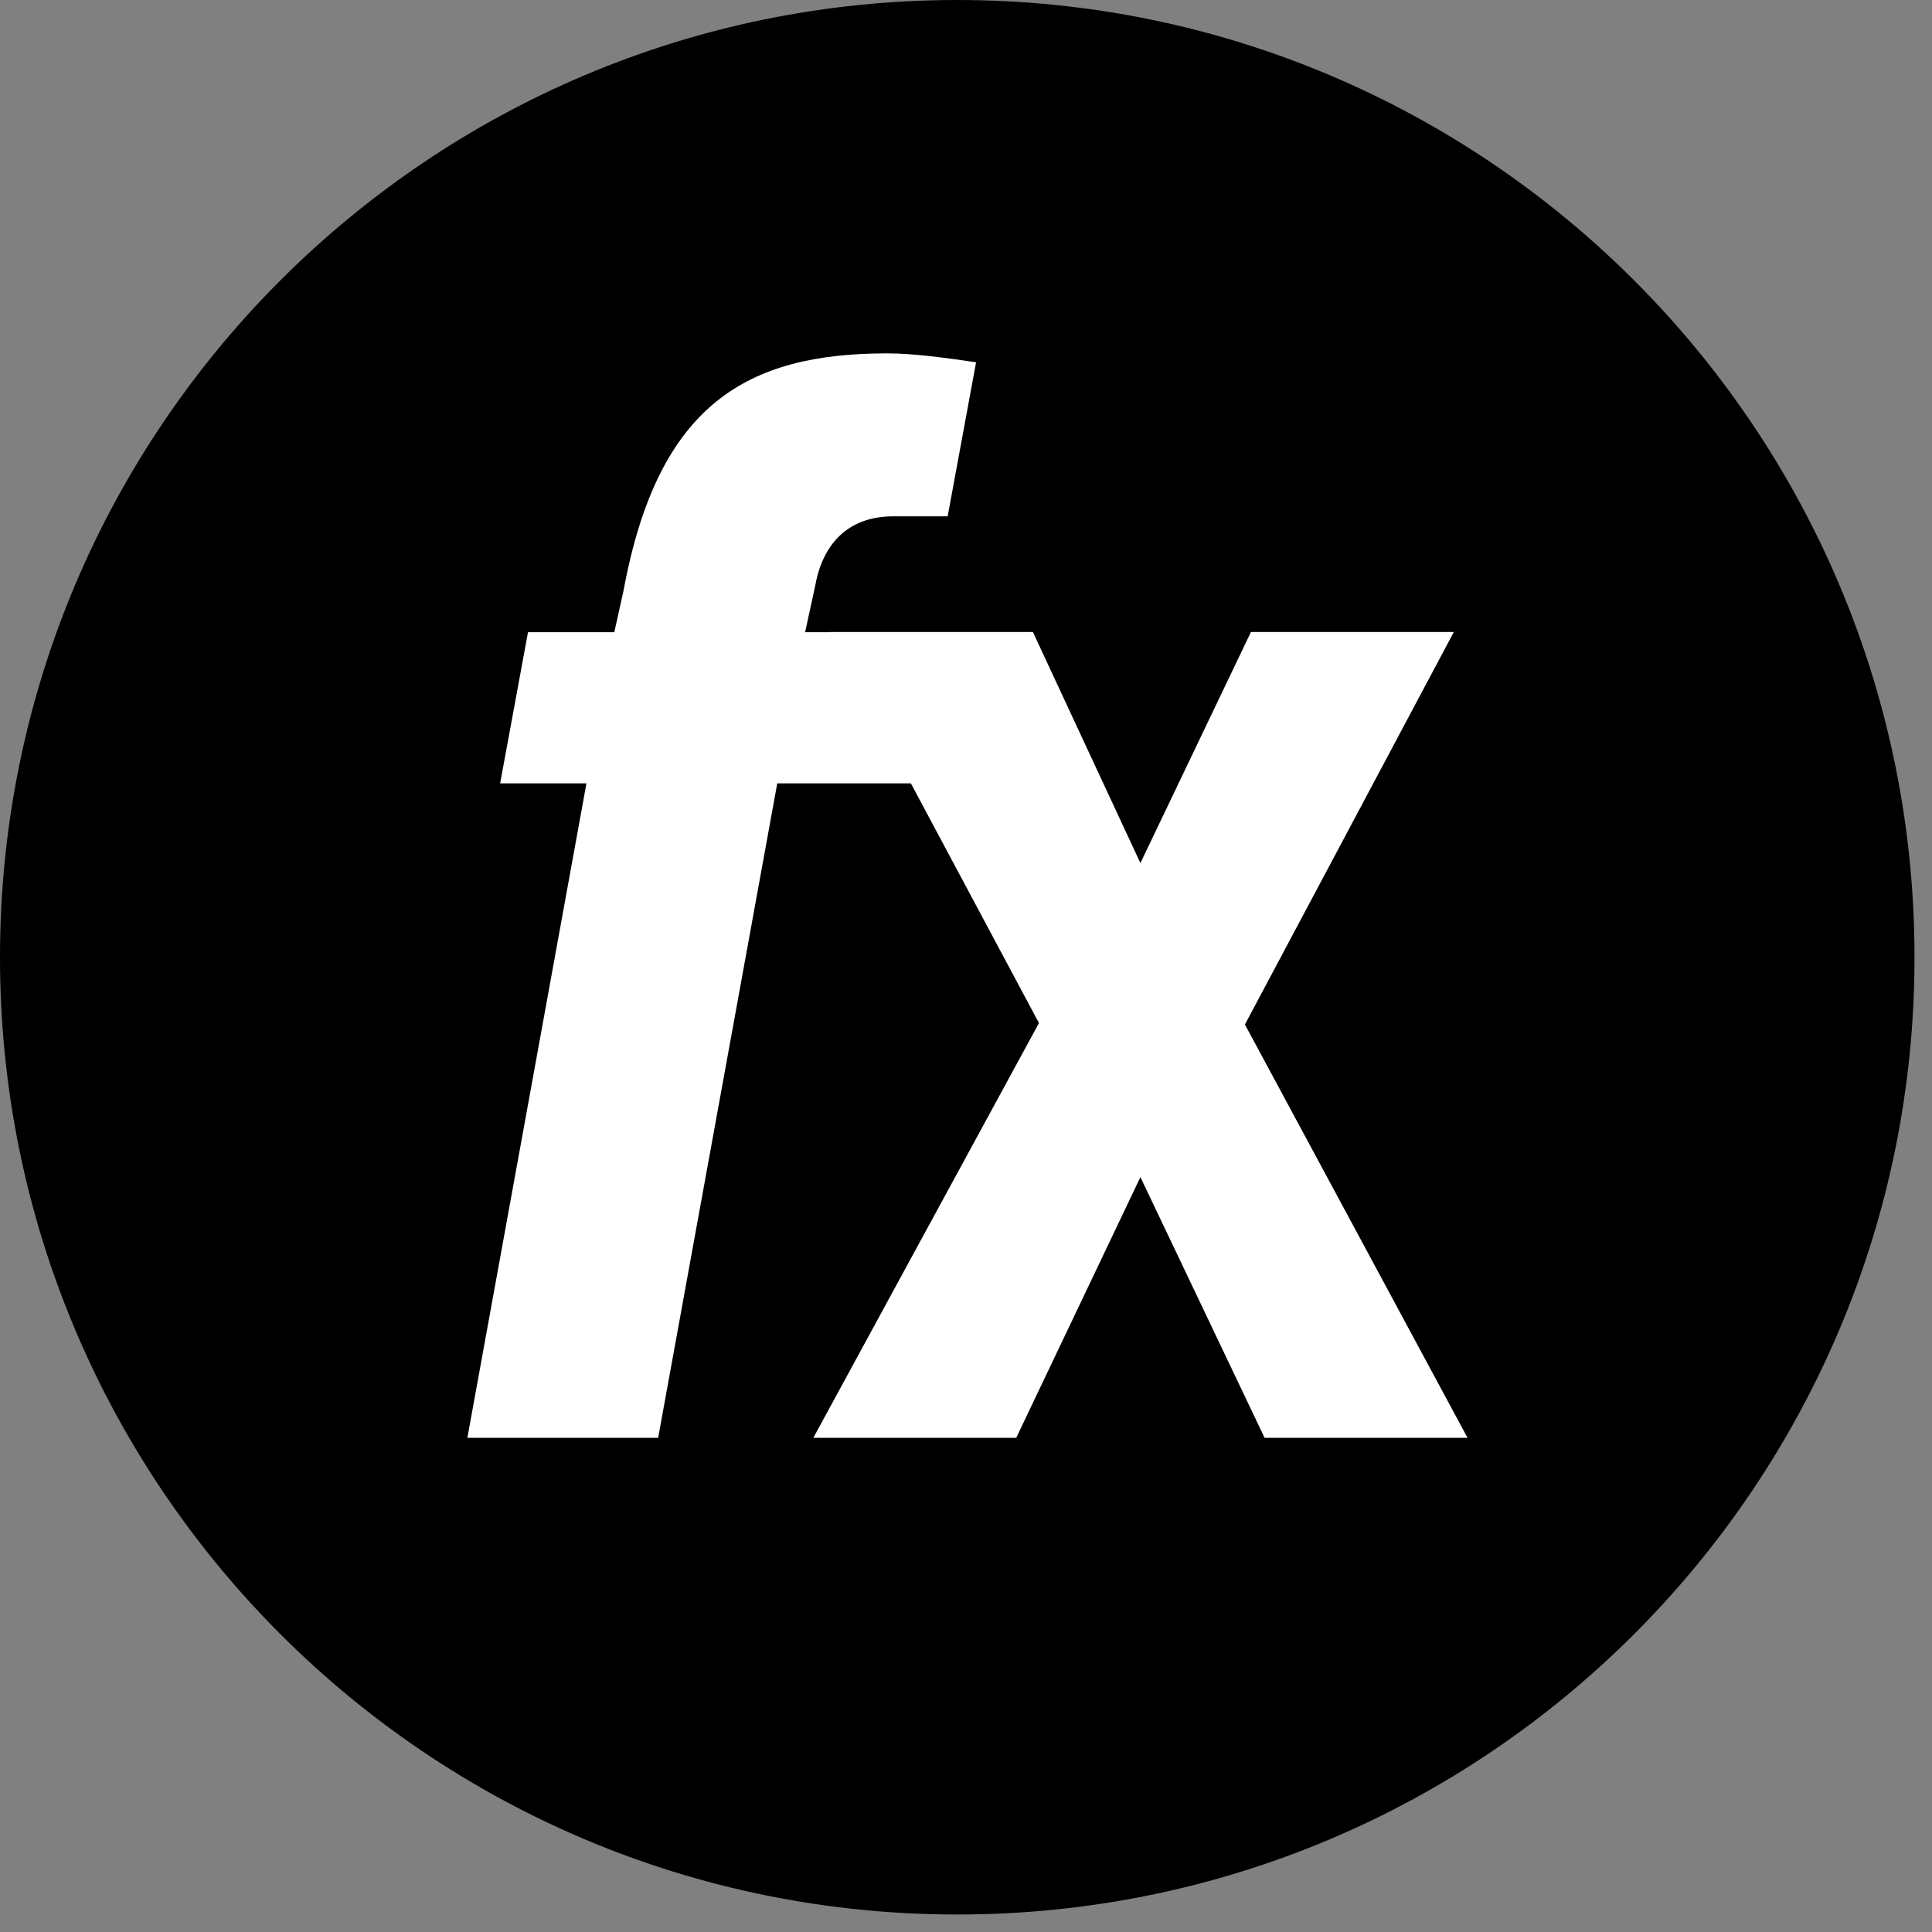 <svg xmlns="http://www.w3.org/2000/svg" xmlns:xlink="http://www.w3.org/1999/xlink" xmlns:serif="http://www.serif.com/" width="100%" height="100%" viewBox="0 0 55 55" xml:space="preserve" style="fill-rule:evenodd;clip-rule:evenodd;stroke-linejoin:round;stroke-miterlimit:2;"><rect x="0" y="0" width="55" height="55" fill="#808080" stroke="none"/><g><path d="M54.502,27.251c0,15.05 -12.201,27.251 -27.251,27.251c-15.05,-0 -27.251,-12.201 -27.251,-27.251c0,-15.05 12.201,-27.251 27.251,-27.251c15.05,0 27.251,12.201 27.251,27.251" style="fill-rule:nonzero;"></path><path d="M26.978,14.699l-1.552,0c-1.293,0 -2.001,0.801 -2.211,1.94l-0.295,1.359l6.067,0l-1.198,4.302l-5.662,0l-3.391,18.632l-5.431,0l3.39,-18.632l-2.457,0l0.793,-4.302l2.457,0l0.264,-1.19c0.98,-5.315 3.529,-6.748 7.495,-6.748c0.776,0 1.658,0.126 2.54,0.253l-0.809,4.386Z" style="fill:#fff;fill-rule:nonzero;"></path><path d="M23.628,17.991l5.776,-0l3.061,6.579l3.147,-6.579l5.776,-0l-5.948,11.175l6.337,11.765l-5.777,-0l-3.535,-7.421l-3.535,7.421l-5.776,-0l6.423,-11.807l-5.949,-11.133Z" style="fill:#fff;fill-rule:nonzero;"></path></g></svg>